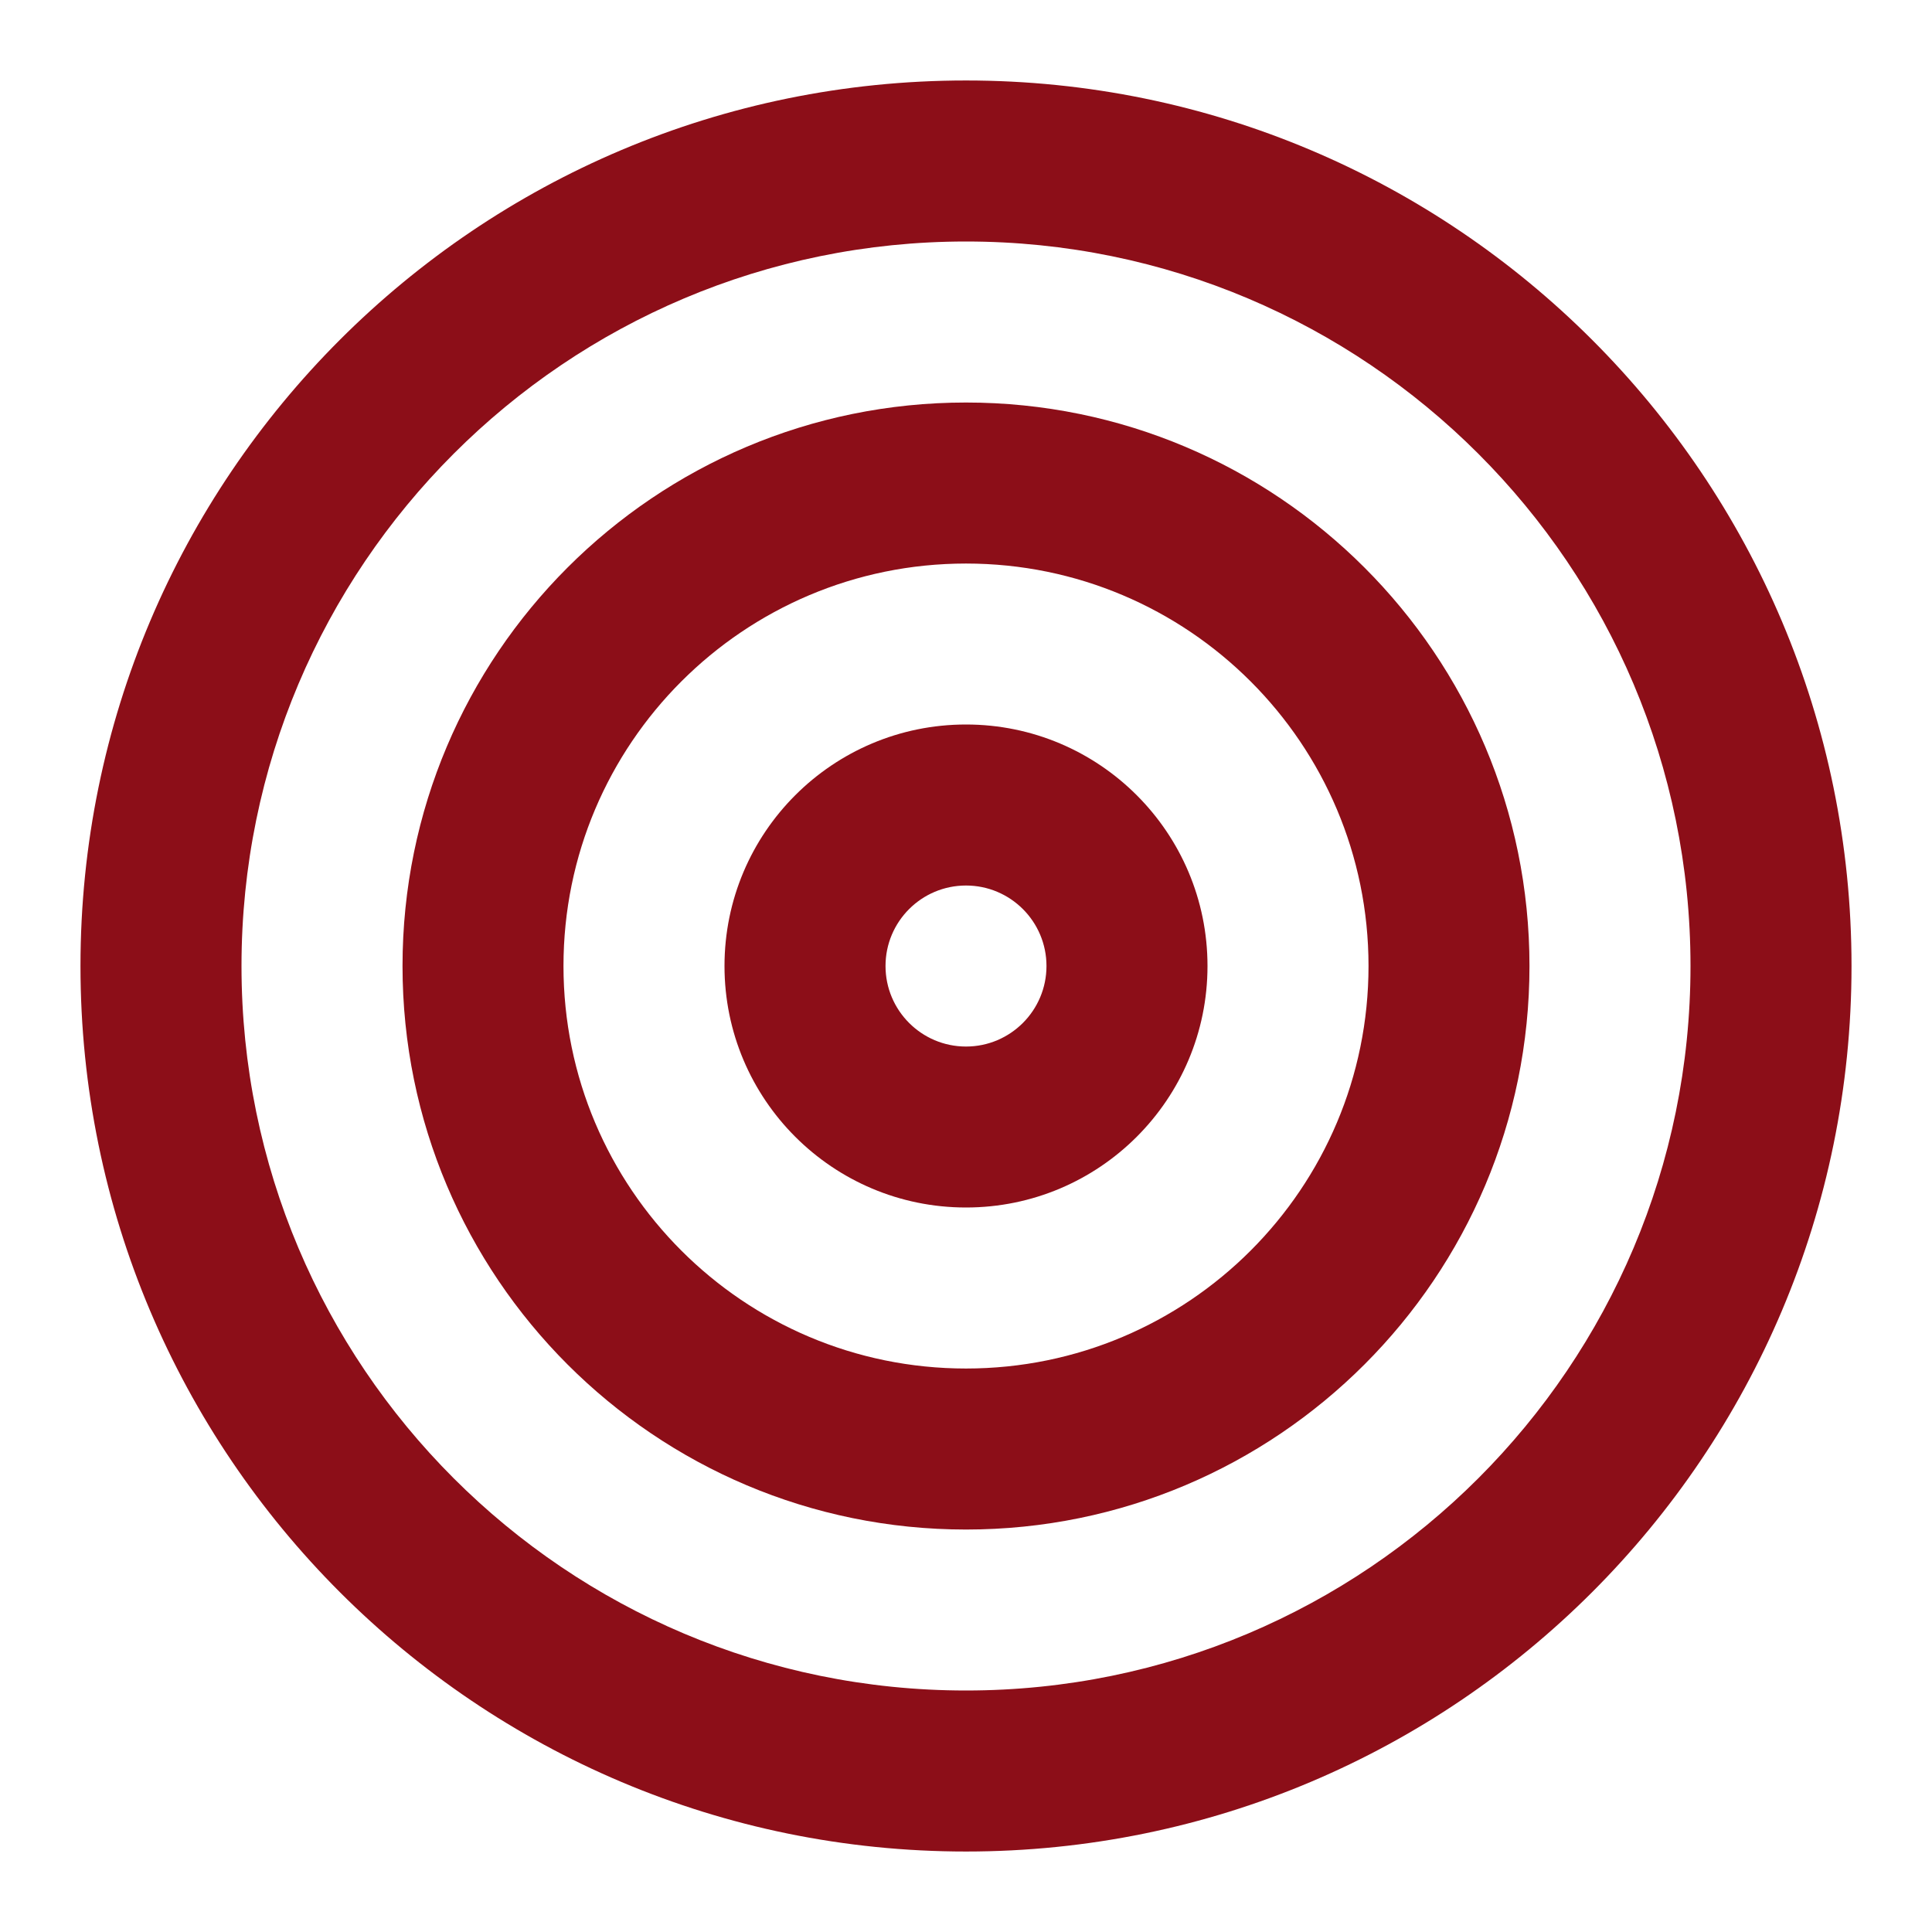 <svg width="32" height="32" viewBox="0 0 32 32" fill="none" xmlns="http://www.w3.org/2000/svg">
<g id="SIBS - Icons">
<g id="Icon">
<path fill-rule="evenodd" clip-rule="evenodd" d="M16 4C9.373 4 4 9.373 4 16C4 22.628 9.373 28 16 28C22.627 28 28 22.628 28 16C28 9.373 22.627 4 16 4ZM1.333 16C1.333 7.9 7.9 1.333 16 1.333C24.1 1.333 30.667 7.9 30.667 16C30.667 24.1 24.1 30.667 16 30.667C7.9 30.667 1.333 24.1 1.333 16Z" fill="#8C0E18"/>
<path fill-rule="evenodd" clip-rule="evenodd" d="M16 9.334C12.318 9.334 9.333 12.318 9.333 16C9.333 19.682 12.318 22.667 16 22.667C19.682 22.667 22.667 19.682 22.667 16C22.667 12.318 19.682 9.334 16 9.334ZM6.667 16C6.667 10.845 10.845 6.667 16 6.667C21.155 6.667 25.333 10.845 25.333 16C25.333 21.155 21.155 25.334 16 25.334C10.845 25.334 6.667 21.155 6.667 16Z" fill="#8C0E18"/>
<path fill-rule="evenodd" clip-rule="evenodd" d="M16 14.667C15.264 14.667 14.667 15.264 14.667 16C14.667 16.736 15.264 17.334 16 17.334C16.736 17.334 17.333 16.736 17.333 16C17.333 15.264 16.736 14.667 16 14.667ZM12 16C12 13.791 13.791 12 16 12C18.209 12 20 13.791 20 16C20 18.209 18.209 20 16 20C13.791 20 12 18.209 12 16Z" fill="#8C0E18"/>
</g>
</g>
</svg>
